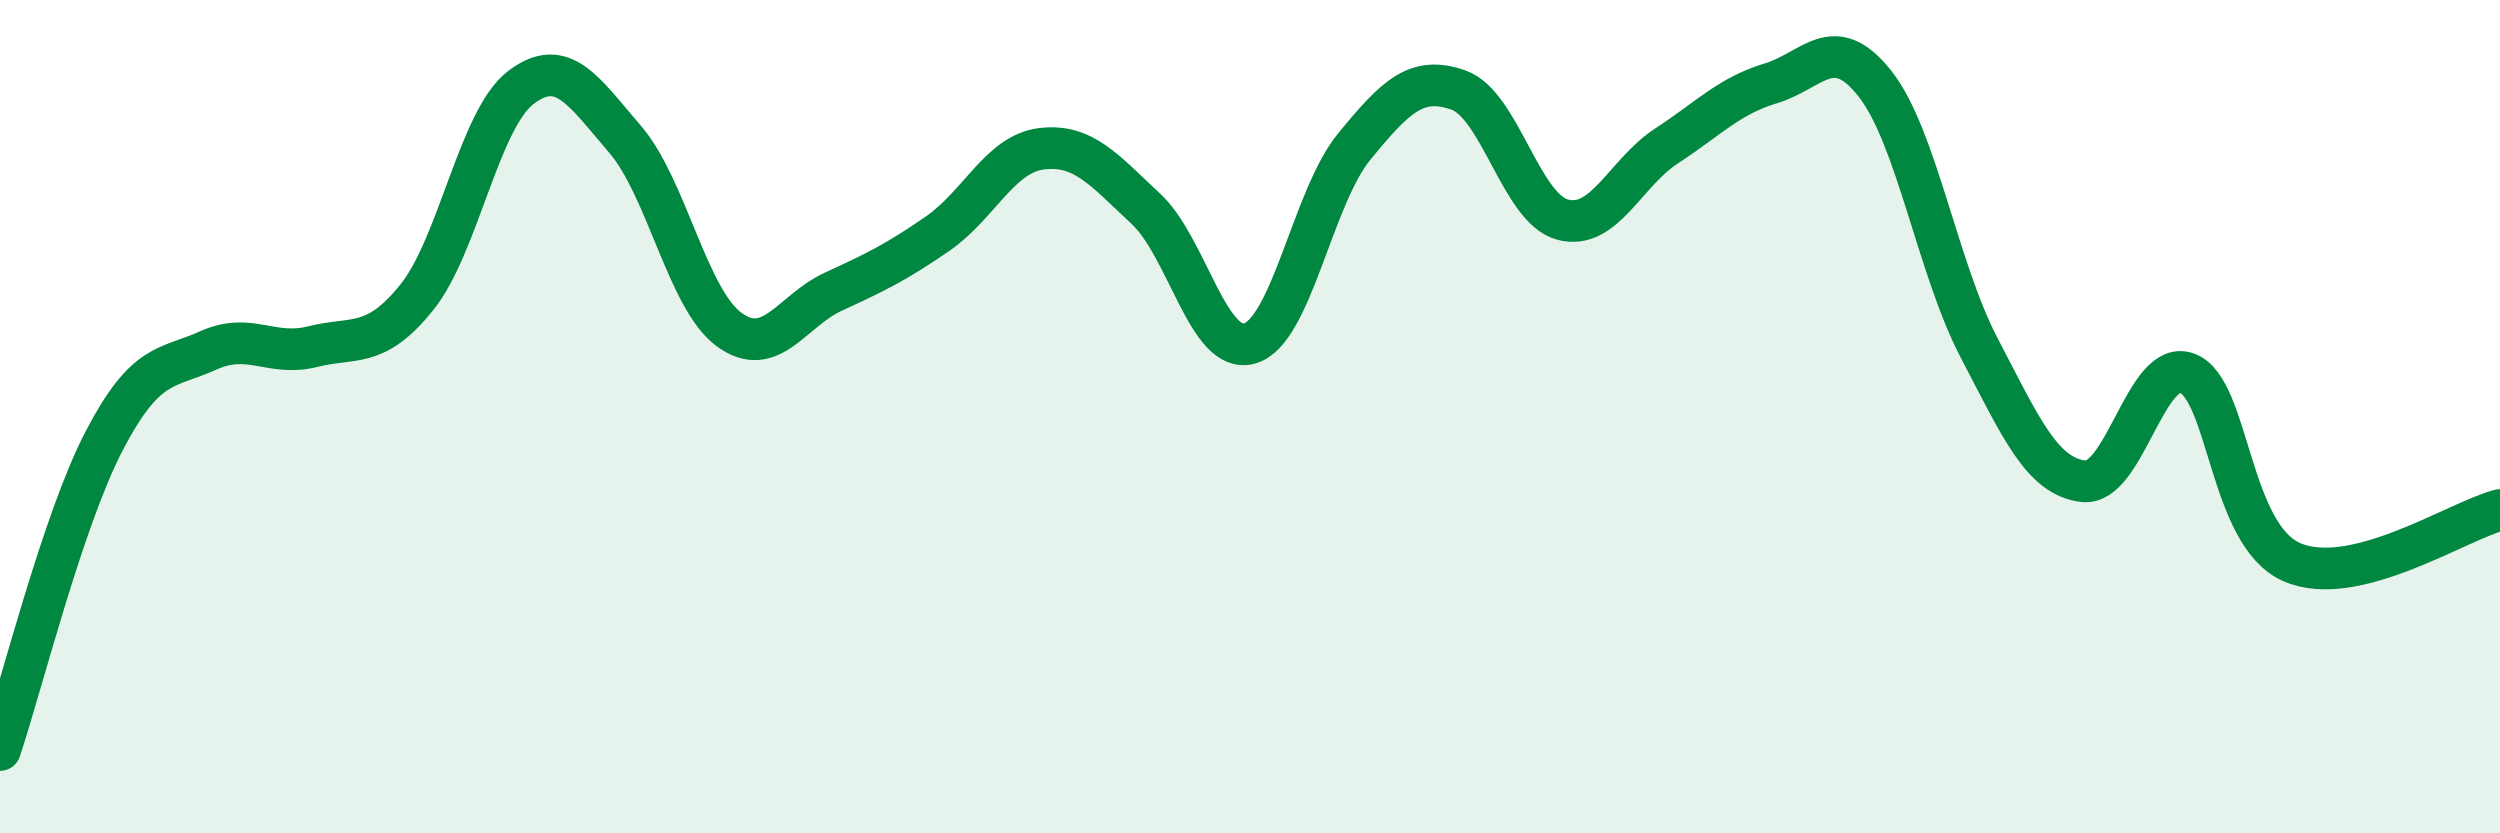 
    <svg width="60" height="20" viewBox="0 0 60 20" xmlns="http://www.w3.org/2000/svg">
      <path
        d="M 0,18 C 0.5,16.52 1.5,12.5 2.5,10.58 C 3.5,8.66 4,8.86 5,8.41 C 6,7.96 6.5,8.57 7.5,8.32 C 8.5,8.07 9,8.38 10,7.14 C 11,5.9 11.5,2.86 12.5,2.1 C 13.5,1.34 14,2.18 15,3.34 C 16,4.5 16.5,7.18 17.5,7.91 C 18.5,8.64 19,7.46 20,7 C 21,6.54 21.5,6.3 22.5,5.61 C 23.5,4.92 24,3.69 25,3.57 C 26,3.45 26.5,4.08 27.5,5.01 C 28.5,5.94 29,8.54 30,8.24 C 31,7.94 31.5,4.74 32.5,3.52 C 33.5,2.3 34,1.81 35,2.16 C 36,2.51 36.5,5 37.5,5.27 C 38.5,5.54 39,4.15 40,3.5 C 41,2.85 41.5,2.3 42.5,2 C 43.5,1.7 44,0.74 45,2.01 C 46,3.28 46.5,6.44 47.5,8.35 C 48.5,10.26 49,11.43 50,11.55 C 51,11.67 51.5,8.57 52.5,8.96 C 53.5,9.35 53.5,12.83 55,13.49 C 56.5,14.15 59,12.49 60,12.24L60 20L0 20Z"
        fill="#008740"
        opacity="0.1"
        stroke-linecap="round"
        stroke-linejoin="round"
      />
      <path
        d="M 0,18 C 0.5,16.52 1.5,12.5 2.5,10.58 C 3.5,8.66 4,8.86 5,8.41 C 6,7.96 6.5,8.57 7.5,8.32 C 8.5,8.07 9,8.38 10,7.14 C 11,5.9 11.5,2.86 12.5,2.1 C 13.5,1.34 14,2.18 15,3.34 C 16,4.5 16.5,7.18 17.5,7.91 C 18.5,8.64 19,7.46 20,7 C 21,6.54 21.5,6.3 22.5,5.61 C 23.5,4.92 24,3.69 25,3.57 C 26,3.45 26.5,4.08 27.5,5.01 C 28.5,5.94 29,8.54 30,8.24 C 31,7.94 31.5,4.74 32.5,3.52 C 33.5,2.3 34,1.81 35,2.16 C 36,2.51 36.5,5 37.5,5.27 C 38.5,5.54 39,4.15 40,3.5 C 41,2.85 41.5,2.3 42.5,2 C 43.5,1.7 44,0.74 45,2.01 C 46,3.28 46.5,6.44 47.5,8.35 C 48.5,10.26 49,11.43 50,11.55 C 51,11.67 51.5,8.57 52.5,8.96 C 53.5,9.35 53.5,12.83 55,13.49 C 56.5,14.15 59,12.49 60,12.24"
        stroke="#008740"
        stroke-width="1"
        fill="none"
        stroke-linecap="round"
        stroke-linejoin="round"
      />
    </svg>
  
